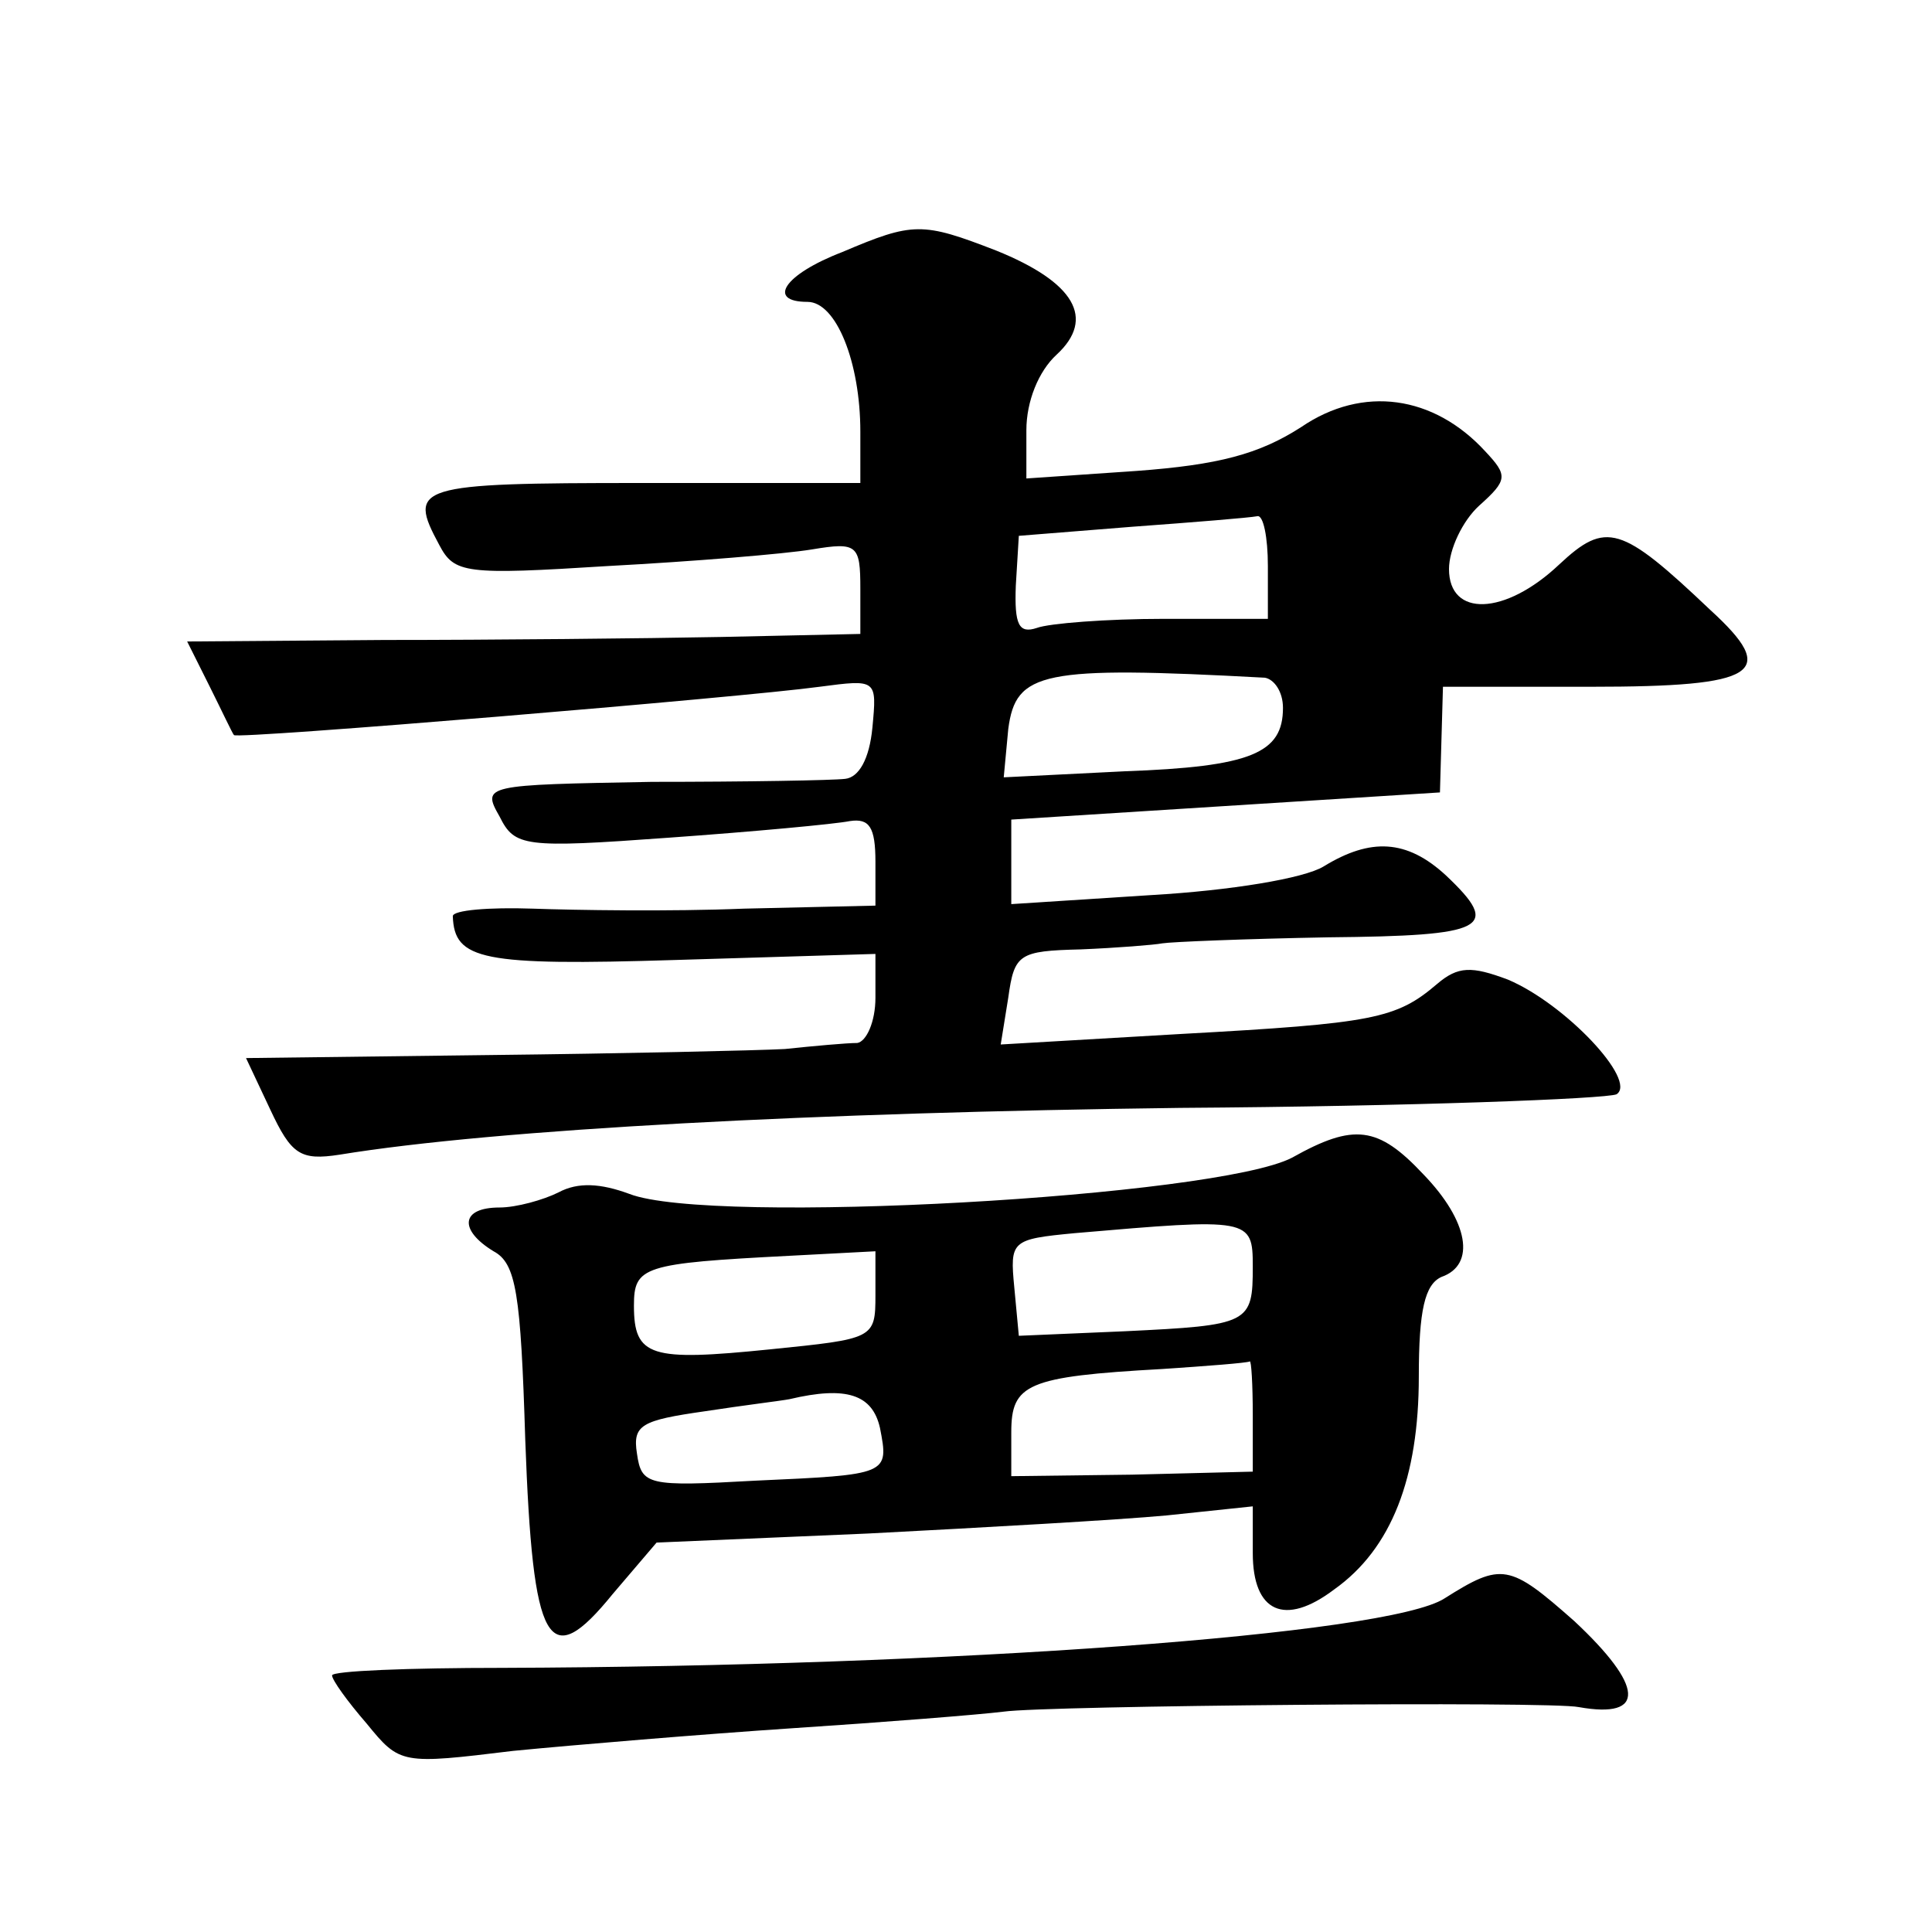 <?xml version="1.0" standalone="no"?>
<!DOCTYPE svg PUBLIC "-//W3C//DTD SVG 20010904//EN"
 "http://www.w3.org/TR/2001/REC-SVG-20010904/DTD/svg10.dtd">
<svg version="1.0" xmlns="http://www.w3.org/2000/svg"
 width="128pt" height="128pt" viewBox="0 0 128 128"
 preserveAspectRatio="xMidYMid meet">
<g transform="translate(0,128) scale(0.1,-0.1)"
fill="#0" stroke="none">
<path d="M558 1113 c-39 -15 -50 -33 -23 -33 19 0 35 -40 35 -86 l0 -34 -145 0
c-150 0 -155 -2 -134 -41 10 -19 17 -20 112 -14 56 3 117 8 135 11 30 5 32 3 32
-26 l0 -30 -92 -2 c-51 -1 -152 -2 -223 -2 l-131 -1 15 -30 c8 -16 15 -31 16 -32
1 -3 337 25 388 32 38 5 38 5 35 -27 -2 -21 -9 -33 -18 -34 -8 -1 -66 -2 -128 -2
-111 -2 -113 -2 -101 -23 10 -20 16 -21 112 -14 56 4 110 9 120 11 13 2 17 -4 17
-27 l0 -29 -87 -2 c-49 -2 -112 -1 -140 0 -29 1 -53 -1 -53 -5 1 -29 19 -33 148
-29 l132 4 0 -29 c0 -16 -6 -29 -12 -30 -7 0 -29 -2 -48 -4 -19 -1 -107 -3 -196
-4 l-161 -2 16 -34 c14 -30 20 -34 46 -30 104 17 317 28 557 31 153 1 282 6 289
9 14 9 -34 60 -72 76 -24 9 -33 9 -47 -3 -27 -23 -42 -26 -169 -33 l-120 -7 5 31
c4 29 7 31 48 32 24 1 49 3 54 4 6 1 55 3 110 4 105 1 115 6 78 41 -26 24 -50 25
-81 6 -13 -8 -62 -16 -114 -19 l-93 -6 0 28 0 28 142 9 142 9 1 35 1 35 98 0 c111
0 125 9 79 51 -59 56 -69 59 -100 30 -36 -34 -73 -35 -73 -3 0 13 9 32 20 42 19
17 19 20 4 36 -34 37 -81 44 -122 16 -28 -18 -55 -25 -109 -29 l-73 -5 0 32 c0
19 8 39 20 50 26 24 12 48 -40 69 -49 19 -55 19 -102 -1z m282 -208 l0 -35 -69
0 c-38 0 -76 -3 -84 -6 -12 -4 -15 2 -14 28 l2 33 75 6 c41 3 78 6 83 7 4 1 7 -14
7 -33z m-2 -74 c6 -1 12 -9 12 -20 0 -30 -21 -39 -105 -42 l-80 -4 3 32 c5 38 22
42 170 34z M856 513 c-50 -26 -385 -45 -439 -24 -19 7 -34 8 -47 1 -10 -5 -28 -10
-39 -10 -26 0 -27 -15 -4 -29 15 -8 18 -28 21 -125 5 -137 15 -155 58 -102 l29
34 140 6 c77 4 166 9 198 12 l57 6 0 -31 c0 -39 21 -49 54 -24 38 27 56 74 56 141
0 44 4 61 15 66 23 8 18 37 -12 68 -30 32 -46 34 -87 11z m-26 -72 c0 -38 -2 -39
-85 -43 l-70 -3 -3 32 c-3 31 -2 32 40 36 116 10 118 10 118 -22z m-250 -19 c0
-29 -1 -29 -70 -36 -79 -8 -90 -5 -90 29 0 26 6 28 103 33 l57 3 0 -29z m250 -80
l0 -37 -80 -2 -80 -1 0 29 c0 32 10 37 100 42 30 2 56 4 58 5 1 1 2 -15 2 -36z
m-247 -8 c6 -31 6 -31 -83 -35 -71 -4 -75 -3 -78 18 -3 19 3 22 45 28 26 4 51 7
56 8 38 9 55 3 60 -19z M957 221 c-37 -24 -326 -45 -624 -46 -62 0 -113 -2 -113
-5 0 -3 10 -17 23 -32 22 -27 23 -27 97 -18 41 4 125 11 185 15 61 4 124 9 140
11 28 4 363 7 381 3 45 -8 43 14 -3 57 -43 38 -48 39 -86 15z"/>
</g>
</svg>

